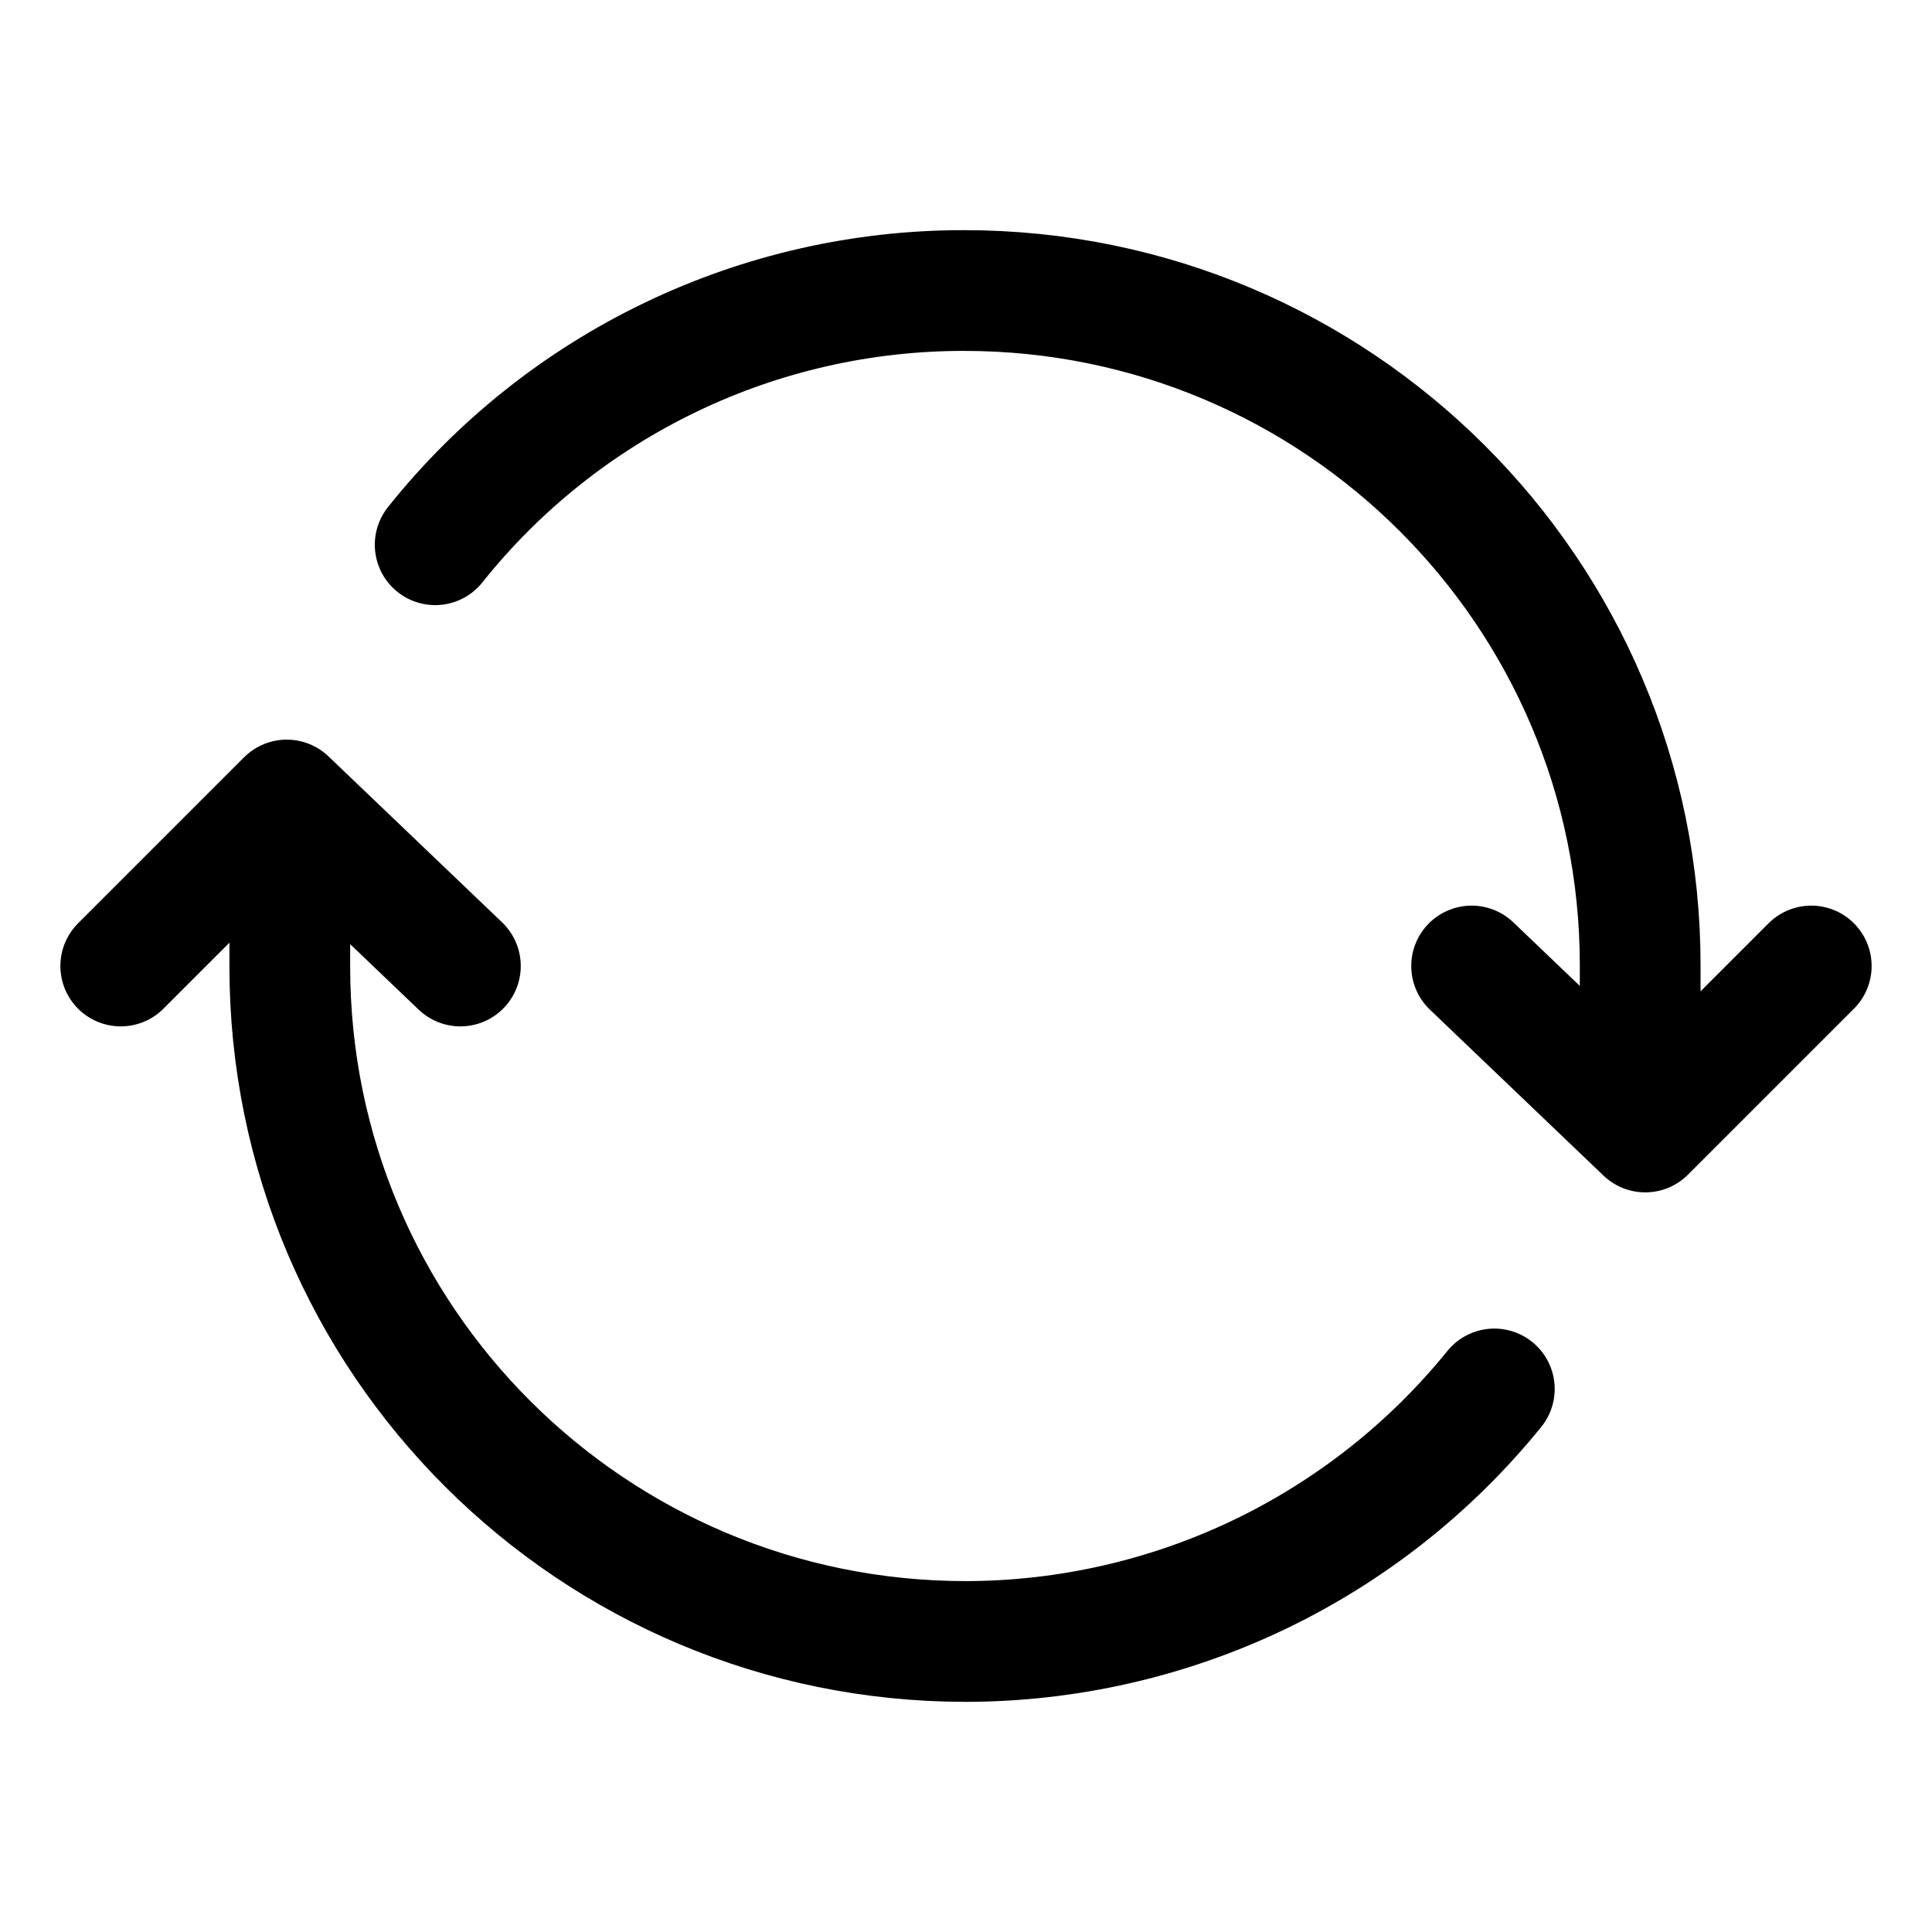 <svg width="24" height="24" viewBox="0 0 24 24" fill="none" xmlns="http://www.w3.org/2000/svg">
<path d="M20.375 13.387V11.99C20.375 7.362 16.614 3.609 11.975 3.609C10.713 3.608 9.467 3.891 8.33 4.438C7.193 4.984 6.193 5.78 5.406 6.767M3.6 10.611V12.008C3.6 16.641 7.359 20.391 12 20.391C13.258 20.389 14.501 20.106 15.636 19.564C16.771 19.021 17.771 18.232 18.563 17.254" stroke="black" stroke-width="1.5" stroke-linecap="round" stroke-linejoin="round"/>
<path d="M1.5 12L3.562 9.938L5.719 12M22.5 12L20.438 14.062L18.281 12" stroke="black" stroke-width="1.5" stroke-linecap="round" stroke-linejoin="round"/>
</svg>
